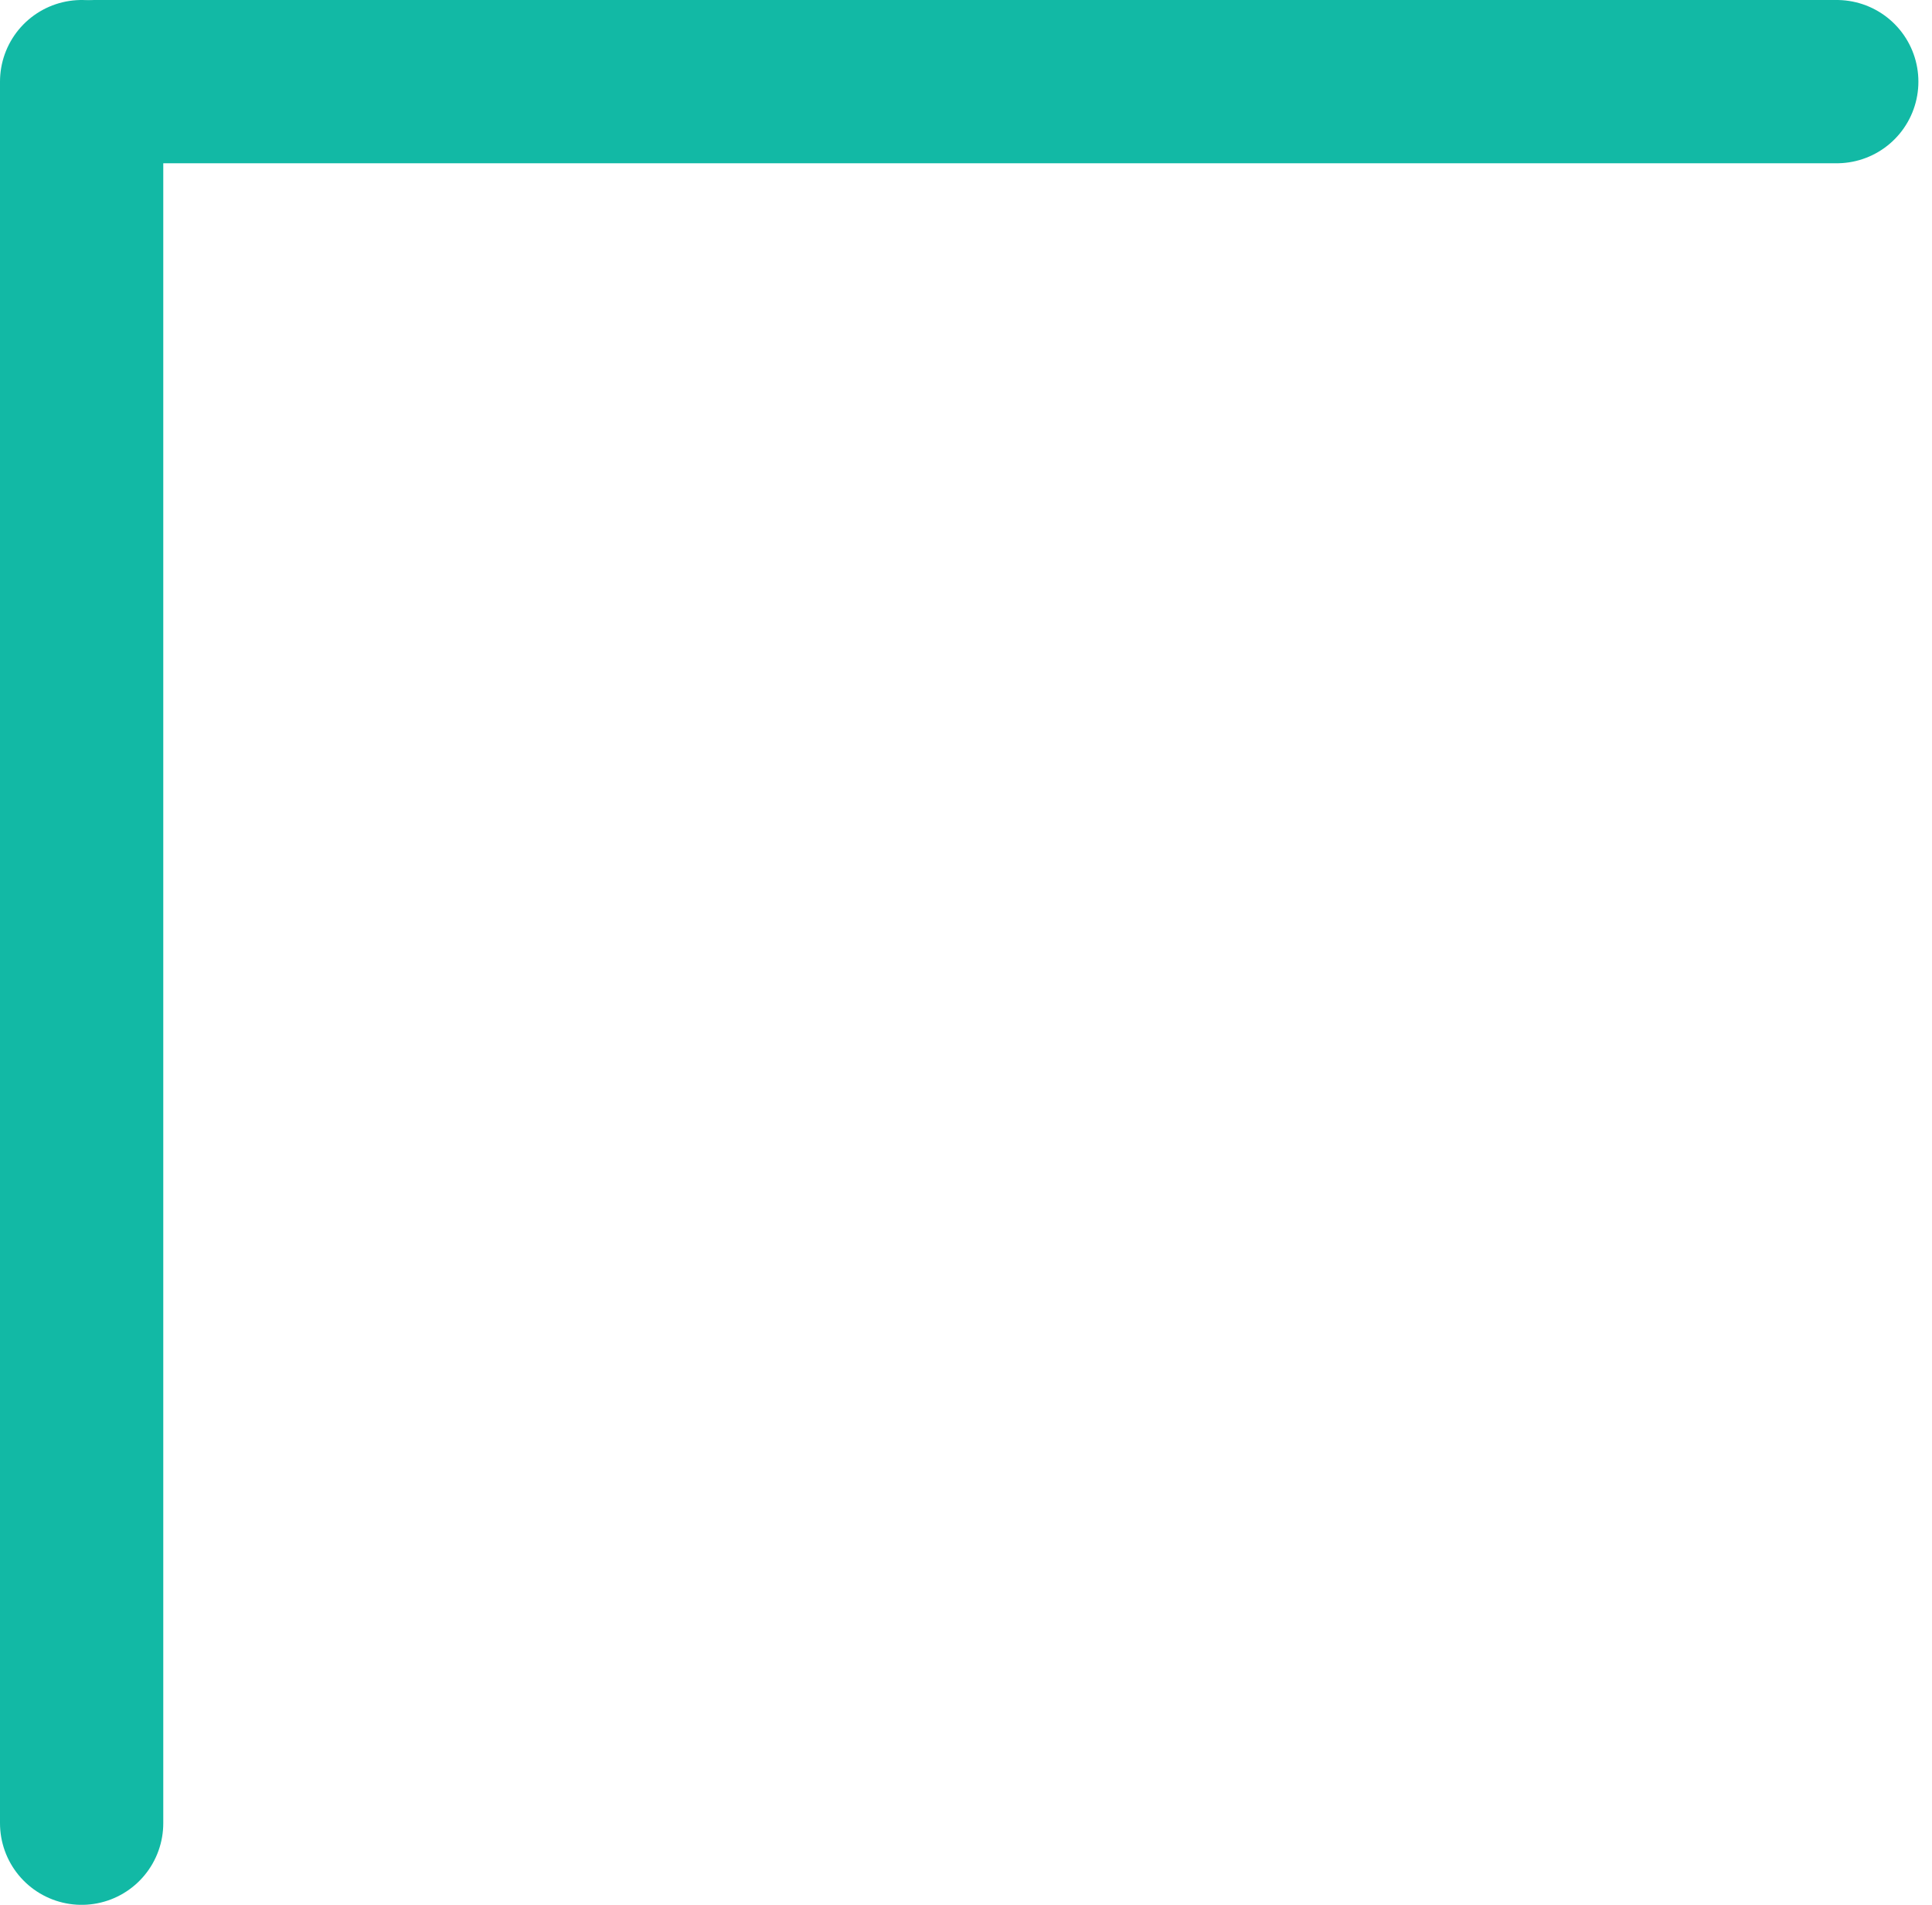 <svg width="71" height="70" viewBox="0 0 71 70" fill="none" xmlns="http://www.w3.org/2000/svg">
<path d="M3 3L3 67" stroke="#12B9A5" stroke-width="6" stroke-linecap="round"/>
<path d="M3.5 3L67.5 3" stroke="#12B9A5" stroke-width="6" stroke-linecap="round"/>
</svg>
